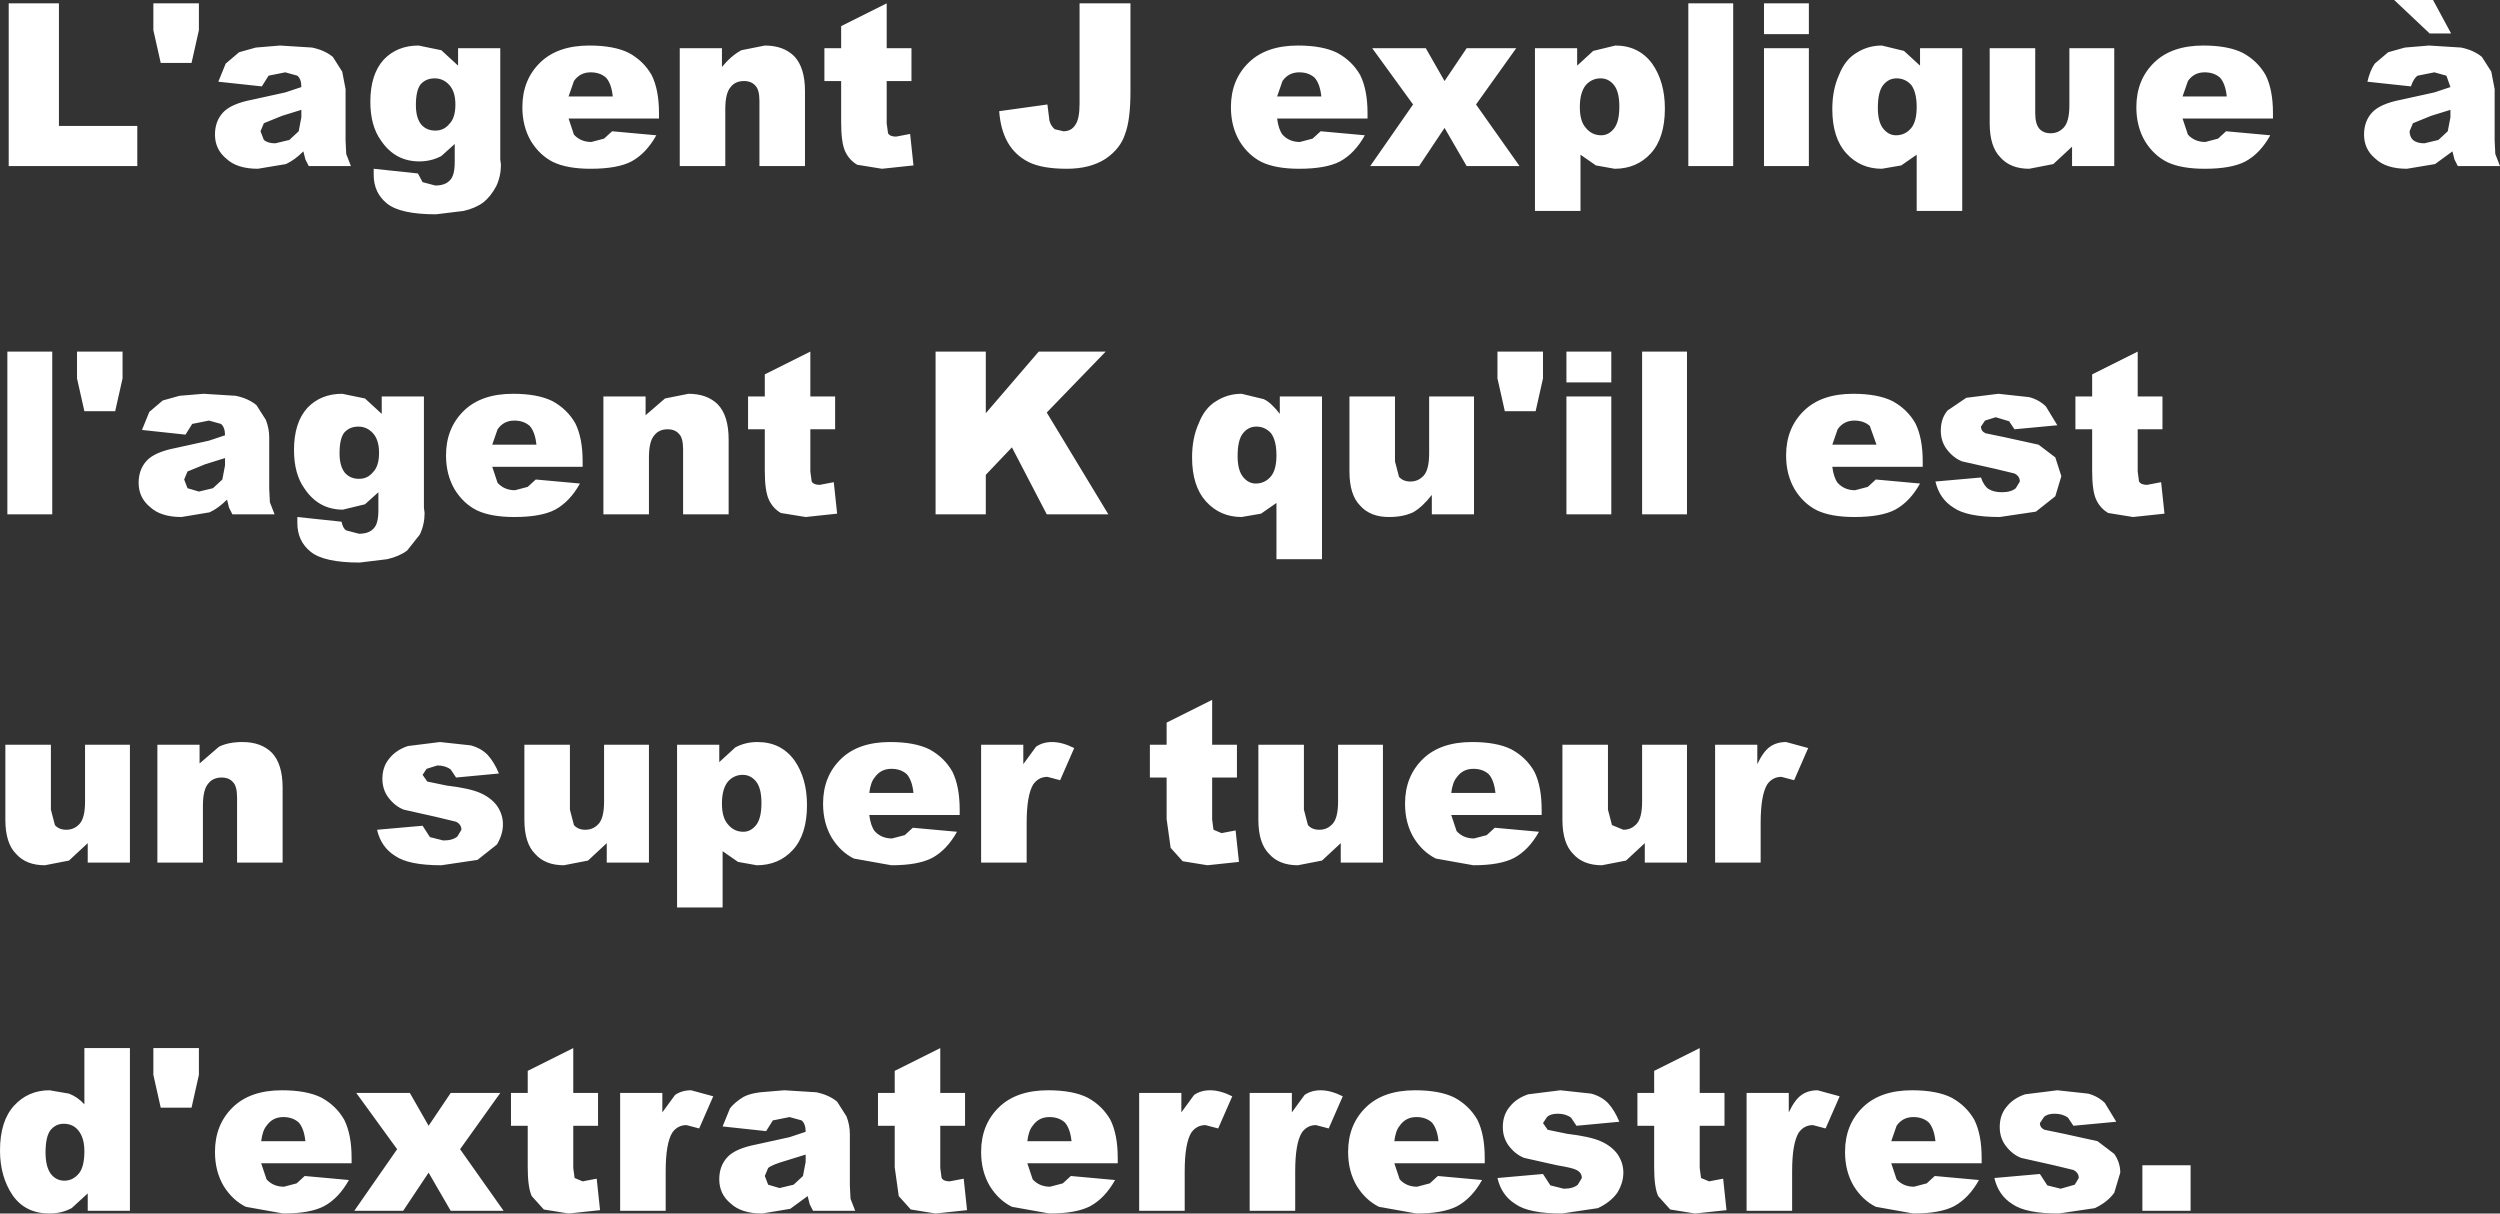 <?xml version="1.0" encoding="UTF-8" standalone="no"?>
<svg xmlns:xlink="http://www.w3.org/1999/xlink" height="90.6px" width="186.65px" xmlns="http://www.w3.org/2000/svg">
  <rect width="100%" height="100%" fill="#333333" stroke="none"/>
  <g transform="matrix(1.0, 0.0, 0.0, 1.0, 127.35, 40.4)">
    <path d="M27.15 -36.8 L30.5 -36.8 30.5 -28.0 27.35 -28.0 27.35 -29.45 25.95 -28.15 24.15 -27.8 Q22.75 -27.8 22.0 -28.65 21.2 -29.45 21.2 -31.2 L21.2 -36.8 24.6 -36.8 24.6 -31.95 Q24.6 -31.15 24.9 -30.8 25.2 -30.45 25.75 -30.45 26.35 -30.45 26.75 -30.9 27.15 -31.35 27.15 -32.55 L27.15 -36.8 M36.0 -34.35 L35.6 -33.2 38.9 -33.2 Q38.8 -34.15 38.4 -34.6 37.95 -35.0 37.25 -35.0 36.45 -35.0 36.0 -34.35 M40.1 -36.45 Q41.2 -35.85 41.8 -34.8 42.35 -33.7 42.35 -31.95 L42.35 -31.55 35.6 -31.55 36.0 -30.35 Q36.5 -29.8 37.3 -29.8 L38.25 -30.05 38.85 -30.6 42.15 -30.3 Q41.4 -28.95 40.3 -28.35 39.25 -27.8 37.25 -27.8 35.5 -27.8 34.45 -28.3 33.45 -28.8 32.8 -29.85 32.15 -30.95 32.15 -32.4 32.15 -34.45 33.5 -35.75 34.8 -37.0 37.15 -37.0 39.0 -37.0 40.1 -36.45 M4.35 -37.85 L4.35 -40.15 7.7 -40.15 7.7 -37.85 4.35 -37.85 M9.95 -34.8 Q10.4 -35.95 11.25 -36.45 12.1 -37.0 13.15 -37.0 L14.8 -36.6 16.0 -35.5 16.0 -36.8 19.15 -36.8 19.15 -24.65 15.75 -24.65 15.75 -28.85 14.6 -28.05 13.15 -27.8 Q11.55 -27.8 10.5 -28.95 9.45 -30.1 9.45 -32.25 9.45 -33.7 9.95 -34.8 M4.35 -36.8 L7.7 -36.8 7.7 -28.0 4.35 -28.0 4.35 -36.8 M15.35 -34.05 Q14.9 -34.55 14.25 -34.55 13.65 -34.55 13.25 -34.05 12.85 -33.55 12.85 -32.35 12.85 -31.3 13.25 -30.8 13.65 -30.3 14.2 -30.3 14.9 -30.3 15.35 -30.85 15.75 -31.35 15.75 -32.4 15.75 -33.5 15.35 -34.05 M2.05 -28.0 L-1.3 -28.0 -1.3 -40.15 2.05 -40.15 2.05 -28.0 M9.45 -7.2 L12.75 -7.2 12.25 -8.6 Q11.8 -9.0 11.1 -9.0 10.3 -9.0 9.85 -8.35 L9.45 -7.2 M7.35 -9.75 Q8.65 -11.0 11.0 -11.0 12.85 -11.0 13.95 -10.45 15.05 -9.85 15.65 -8.8 16.2 -7.7 16.2 -5.95 L16.2 -5.55 9.45 -5.55 Q9.55 -4.75 9.85 -4.35 10.35 -3.8 11.15 -3.8 L12.1 -4.05 12.7 -4.6 16.0 -4.3 Q15.25 -2.95 14.15 -2.35 13.1 -1.8 11.1 -1.8 9.35 -1.8 8.3 -2.3 7.3 -2.8 6.65 -3.85 6.0 -4.95 6.0 -6.4 6.0 -8.45 7.35 -9.75 M19.45 -10.7 L21.85 -11.0 24.15 -10.75 Q24.9 -10.55 25.4 -10.05 L26.25 -8.65 23.05 -8.35 22.65 -8.95 21.65 -9.25 20.85 -9.0 20.55 -8.55 Q20.55 -8.2 20.9 -8.05 L22.35 -7.75 24.85 -7.2 26.1 -6.25 26.55 -4.85 26.1 -3.35 24.65 -2.2 21.95 -1.8 Q19.5 -1.8 18.5 -2.5 17.45 -3.15 17.15 -4.45 L20.55 -4.75 Q20.75 -4.15 21.1 -3.9 21.5 -3.65 22.1 -3.65 22.8 -3.65 23.15 -3.95 L23.45 -4.45 Q23.45 -4.85 23.05 -5.05 L21.6 -5.4 19.15 -5.95 Q18.5 -6.2 18.0 -6.85 17.55 -7.45 17.55 -8.25 17.55 -9.15 18.05 -9.75 L19.45 -10.7 M28.85 -10.8 L28.85 -12.45 32.25 -14.15 32.25 -10.8 34.1 -10.8 34.1 -8.35 32.25 -8.35 32.25 -5.2 32.35 -4.45 Q32.5 -4.2 32.95 -4.2 L34.0 -4.4 34.25 -2.05 31.9 -1.8 30.05 -2.1 Q29.45 -2.45 29.15 -3.1 28.85 -3.75 28.85 -5.25 L28.85 -8.35 27.6 -8.35 27.6 -10.8 28.85 -10.8 M51.4 -40.4 L54.3 -40.4 55.65 -37.9 54.05 -37.9 51.4 -40.4 M49.75 -32.0 Q50.35 -32.65 51.9 -32.95 L54.4 -33.5 55.6 -33.9 55.3 -34.75 54.4 -35.0 53.15 -34.75 Q52.85 -34.55 52.65 -33.95 L49.4 -34.3 Q49.6 -35.15 49.95 -35.65 L50.95 -36.5 52.2 -36.85 54.0 -37.0 56.4 -36.85 Q57.35 -36.65 57.95 -36.15 L58.65 -35.05 58.9 -33.75 58.9 -29.9 58.95 -28.9 59.3 -28.0 56.15 -28.0 55.9 -28.5 55.75 -29.1 54.45 -28.15 52.35 -27.8 Q50.8 -27.8 50.0 -28.55 49.15 -29.25 49.15 -30.35 49.15 -31.35 49.75 -32.0 M55.6 -32.2 L54.15 -31.75 52.8 -31.2 52.55 -30.6 Q52.55 -30.2 52.8 -29.95 53.1 -29.7 53.65 -29.7 L54.7 -29.95 55.4 -30.6 55.6 -31.65 55.6 -32.2 M7.65 15.45 L6.6 17.85 5.65 17.6 Q5.0 17.6 4.6 18.15 4.1 18.95 4.1 21.05 L4.1 24.0 0.7 24.0 0.7 15.2 3.85 15.2 3.85 16.65 Q4.3 15.7 4.8 15.35 5.3 15.0 6.0 15.0 L7.65 15.45 M6.2 42.65 Q6.65 41.7 7.15 41.35 7.65 41.0 8.35 41.0 L10.0 41.45 8.95 43.85 8.0 43.6 Q7.35 43.6 6.95 44.15 6.45 44.95 6.45 47.05 L6.45 50.0 3.05 50.0 3.05 41.2 6.2 41.2 6.2 42.65 M1.3 47.6 L1.55 49.95 -0.8 50.2 -2.65 49.9 -3.55 48.9 Q-3.85 48.25 -3.85 46.75 L-3.85 43.65 -5.1 43.65 -5.1 41.2 -3.85 41.2 -3.85 39.55 -0.45 37.85 -0.45 41.2 1.4 41.2 1.4 43.65 -0.45 43.65 -0.45 46.8 -0.35 47.55 0.25 47.8 1.3 47.6 M18.35 41.55 Q19.45 42.15 20.05 43.2 20.6 44.3 20.6 46.05 L20.6 46.45 13.85 46.45 14.25 47.65 Q14.75 48.2 15.55 48.2 L16.5 47.95 17.1 47.4 20.4 47.7 Q19.65 49.05 18.55 49.65 17.5 50.2 15.5 50.2 L12.7 49.7 Q11.7 49.2 11.05 48.15 10.4 47.05 10.4 45.6 10.4 43.55 11.75 42.25 13.05 41.0 15.4 41.0 17.25 41.0 18.35 41.55 M13.85 44.8 L17.15 44.8 Q17.05 43.85 16.65 43.4 16.2 43.0 15.5 43.0 14.7 43.0 14.25 43.65 L13.85 44.8 M26.05 42.75 Q25.5 42.75 25.25 43.0 L24.95 43.45 Q24.95 43.8 25.3 43.95 L26.75 44.25 29.25 44.8 30.5 45.75 Q30.95 46.4 30.95 47.15 L30.5 48.65 Q30.0 49.35 29.05 49.8 L26.35 50.2 Q23.9 50.2 22.9 49.5 21.85 48.85 21.55 47.55 L24.95 47.25 25.5 48.1 26.5 48.35 27.55 48.05 27.85 47.55 Q27.85 47.15 27.45 46.95 L26.0 46.6 23.55 46.05 Q22.9 45.8 22.4 45.15 21.95 44.55 21.95 43.75 21.95 42.85 22.45 42.25 22.95 41.6 23.85 41.3 L26.25 41.0 28.55 41.25 Q29.3 41.45 29.8 41.95 L30.65 43.35 27.45 43.65 27.05 43.05 Q26.65 42.75 26.05 42.75 M36.2 46.6 L36.2 50.0 32.6 50.0 32.6 46.6 36.2 46.6 M-126.7 -40.15 L-122.95 -40.15 -122.95 -31.0 -117.1 -31.0 -117.1 -28.0 -126.7 -28.0 -126.7 -40.15 M-126.8 -14.15 L-123.45 -14.15 -123.45 -2.0 -126.8 -2.0 -126.8 -14.15 M-121.6 -14.15 L-118.2 -14.15 -118.2 -12.15 -118.75 -9.7 -121.05 -9.7 -121.6 -12.15 -121.6 -14.15 M-94.4 -36.65 L-93.15 -35.5 -93.15 -36.8 -90.0 -36.8 -90.0 -28.5 -89.95 -28.1 Q-89.95 -27.25 -90.3 -26.5 -90.7 -25.75 -91.25 -25.3 -91.85 -24.85 -92.75 -24.65 L-94.8 -24.4 Q-97.45 -24.4 -98.45 -25.2 -99.45 -26.0 -99.45 -27.35 L-99.45 -27.8 -96.15 -27.45 -95.8 -26.8 -94.85 -26.55 Q-94.1 -26.55 -93.75 -26.95 -93.4 -27.3 -93.4 -28.3 L-93.4 -29.65 -94.4 -28.75 Q-95.15 -28.35 -96.05 -28.35 -97.85 -28.35 -98.9 -29.9 -99.7 -31.0 -99.7 -32.8 -99.7 -34.85 -98.7 -35.95 -97.7 -37.0 -96.1 -37.0 L-94.4 -36.65 M-93.35 -32.6 Q-93.35 -33.55 -93.8 -34.05 -94.25 -34.55 -94.9 -34.55 -95.55 -34.55 -95.95 -34.1 -96.3 -33.65 -96.3 -32.55 -96.3 -31.6 -95.9 -31.1 -95.5 -30.65 -94.85 -30.65 -94.2 -30.65 -93.8 -31.15 -93.35 -31.6 -93.35 -32.6 M-82.1 -34.6 Q-82.55 -35.0 -83.25 -35.0 -84.05 -35.0 -84.5 -34.35 L-84.9 -33.2 -81.6 -33.2 Q-81.7 -34.15 -82.1 -34.6 M-87.0 -35.75 Q-85.7 -37.0 -83.35 -37.0 -81.5 -37.0 -80.4 -36.45 -79.3 -35.85 -78.7 -34.8 -78.15 -33.7 -78.15 -31.95 L-78.15 -31.55 -84.9 -31.55 -84.5 -30.35 Q-84.0 -29.8 -83.2 -29.8 L-82.25 -30.05 -81.65 -30.6 -78.35 -30.3 Q-79.1 -28.95 -80.2 -28.35 -81.25 -27.8 -83.25 -27.8 -85.0 -27.8 -86.05 -28.3 -87.05 -28.8 -87.7 -29.85 -88.35 -30.95 -88.35 -32.4 -88.35 -34.45 -87.0 -35.75 M-112.5 -40.15 L-112.5 -38.15 -113.05 -35.7 -115.35 -35.7 -115.9 -38.15 -115.9 -40.15 -112.5 -40.15 M-105.15 -34.75 L-106.05 -35.0 -107.3 -34.75 -107.8 -33.95 -111.05 -34.3 -110.5 -35.65 -109.5 -36.5 -108.25 -36.85 -106.45 -37.0 -104.05 -36.85 Q-103.1 -36.65 -102.5 -36.15 L-101.8 -35.05 -101.55 -33.75 -101.55 -29.9 -101.5 -28.9 -101.15 -28.0 -104.3 -28.0 -104.55 -28.5 -104.7 -29.1 Q-105.35 -28.45 -106.0 -28.15 L-108.1 -27.8 Q-109.65 -27.8 -110.45 -28.55 -111.3 -29.25 -111.3 -30.35 -111.3 -31.35 -110.7 -32.0 -110.1 -32.65 -108.55 -32.95 L-106.05 -33.5 -104.85 -33.9 Q-104.85 -34.5 -105.15 -34.75 M-104.85 -32.2 L-106.3 -31.75 -107.65 -31.2 -107.9 -30.6 -107.65 -29.95 Q-107.35 -29.7 -106.8 -29.7 L-105.75 -29.95 -105.05 -30.6 -104.85 -31.65 -104.85 -32.2 M-113.5 -7.95 L-116.75 -8.3 -116.2 -9.65 -115.2 -10.5 -113.95 -10.85 -112.15 -11.0 -109.75 -10.85 Q-108.8 -10.65 -108.2 -10.15 L-107.5 -9.05 Q-107.25 -8.4 -107.25 -7.75 L-107.25 -3.9 -107.2 -2.9 -106.85 -2.0 -110.0 -2.0 -110.25 -2.5 -110.4 -3.1 Q-111.05 -2.45 -111.7 -2.15 L-113.8 -1.8 Q-115.35 -1.8 -116.15 -2.55 -117.0 -3.25 -117.0 -4.35 -117.0 -5.35 -116.4 -6.0 -115.8 -6.65 -114.25 -6.95 L-111.75 -7.5 -110.55 -7.9 Q-110.55 -8.5 -110.85 -8.75 L-111.75 -9.0 -113.0 -8.75 -113.5 -7.95 M-111.45 -3.95 L-110.75 -4.6 -110.55 -5.65 -110.55 -6.2 -112.0 -5.75 -113.35 -5.2 -113.6 -4.6 -113.35 -3.95 -112.5 -3.7 -111.45 -3.95 M-104.4 -9.95 Q-103.4 -11.0 -101.8 -11.0 L-100.1 -10.65 -98.85 -9.5 -98.85 -10.8 -95.7 -10.8 -95.7 -2.5 -95.65 -2.1 Q-95.65 -1.25 -96.0 -0.5 L-96.95 0.7 Q-97.55 1.15 -98.45 1.35 L-100.5 1.6 Q-103.15 1.6 -104.15 0.8 -105.15 0.0 -105.15 -1.35 L-105.15 -1.8 -101.85 -1.45 Q-101.75 -0.95 -101.5 -0.8 L-100.55 -0.55 Q-99.8 -0.55 -99.45 -0.95 -99.1 -1.3 -99.1 -2.3 L-99.1 -3.65 -100.1 -2.75 -101.75 -2.35 Q-103.55 -2.35 -104.6 -3.9 -105.4 -5.0 -105.4 -6.8 -105.4 -8.85 -104.4 -9.95 M-102.0 -6.55 Q-102.0 -5.6 -101.6 -5.1 -101.2 -4.65 -100.55 -4.65 -99.9 -4.65 -99.5 -5.15 -99.05 -5.6 -99.05 -6.6 -99.05 -7.55 -99.5 -8.05 -99.95 -8.55 -100.6 -8.55 -101.25 -8.55 -101.65 -8.1 -102.0 -7.65 -102.0 -6.55 M-92.7 -9.75 Q-91.4 -11.0 -89.05 -11.0 -87.2 -11.0 -86.1 -10.45 -85.0 -9.85 -84.4 -8.8 -83.85 -7.7 -83.85 -5.95 L-83.85 -5.55 -90.6 -5.55 -90.2 -4.35 Q-89.7 -3.8 -88.9 -3.8 L-87.95 -4.05 -87.35 -4.6 -84.05 -4.3 Q-84.8 -2.95 -85.9 -2.35 -86.95 -1.8 -88.95 -1.8 -90.7 -1.8 -91.75 -2.3 -92.75 -2.8 -93.4 -3.85 -94.05 -4.95 -94.05 -6.4 -94.05 -8.45 -92.7 -9.75 M-87.3 -7.2 Q-87.4 -8.15 -87.8 -8.6 -88.25 -9.0 -88.95 -9.0 -89.75 -9.0 -90.2 -8.35 L-90.6 -7.2 -87.3 -7.2 M-82.3 -10.8 L-79.15 -10.8 -79.15 -9.4 -77.7 -10.65 -75.95 -11.0 Q-74.55 -11.0 -73.75 -10.2 -72.95 -9.35 -72.95 -7.6 L-72.95 -2.0 -76.35 -2.0 -76.35 -6.85 Q-76.35 -7.7 -76.65 -8.0 -76.95 -8.35 -77.5 -8.35 -78.15 -8.35 -78.5 -7.9 -78.9 -7.45 -78.9 -6.25 L-78.9 -2.0 -82.3 -2.0 -82.3 -10.8 M-42.95 -40.15 L-42.95 -33.55 Q-42.95 -31.45 -43.35 -30.4 -43.7 -29.3 -44.8 -28.55 -45.95 -27.8 -47.7 -27.8 -49.55 -27.8 -50.55 -28.3 -51.55 -28.8 -52.1 -29.75 -52.65 -30.7 -52.75 -32.1 L-49.15 -32.6 -49.0 -31.4 Q-48.9 -31.0 -48.6 -30.75 L-47.95 -30.6 Q-47.35 -30.6 -47.05 -31.1 -46.75 -31.55 -46.75 -32.65 L-46.75 -40.15 -42.95 -40.15 M-59.15 -28.05 L-61.5 -27.8 -63.35 -28.1 Q-63.95 -28.45 -64.25 -29.1 -64.55 -29.75 -64.55 -31.25 L-64.55 -34.35 -65.8 -34.35 -65.8 -36.8 -64.55 -36.8 -64.55 -38.45 -61.15 -40.15 -61.15 -36.8 -59.3 -36.8 -59.3 -34.35 -61.15 -34.35 -61.15 -31.2 -61.05 -30.45 Q-60.9 -30.2 -60.45 -30.2 L-59.4 -30.4 -59.15 -28.05 M-73.2 -32.25 L-73.2 -28.0 -76.6 -28.0 -76.6 -36.8 -73.45 -36.8 -73.45 -35.4 Q-72.75 -36.25 -72.0 -36.65 L-70.25 -37.0 Q-68.85 -37.0 -68.05 -36.2 -67.25 -35.35 -67.25 -33.6 L-67.25 -28.0 -70.65 -28.0 -70.65 -32.85 Q-70.65 -33.7 -70.95 -34.0 -71.25 -34.35 -71.8 -34.35 -72.45 -34.35 -72.8 -33.9 -73.2 -33.45 -73.2 -32.25 M-66.85 -14.15 L-66.85 -10.8 -65.0 -10.8 -65.0 -8.35 -66.85 -8.35 -66.85 -5.2 -66.75 -4.45 Q-66.6 -4.2 -66.15 -4.2 L-65.1 -4.4 -64.85 -2.05 -67.2 -1.8 -69.05 -2.1 Q-69.65 -2.45 -69.95 -3.1 -70.25 -3.75 -70.25 -5.25 L-70.25 -8.35 -71.5 -8.35 -71.5 -10.8 -70.25 -10.8 -70.25 -12.45 -66.85 -14.15 M-44.8 -14.15 L-49.2 -9.6 -44.6 -2.0 -49.2 -2.0 -51.8 -7.0 -53.75 -4.95 -53.75 -2.0 -57.5 -2.0 -57.5 -14.15 -53.75 -14.15 -53.75 -9.55 -49.8 -14.15 -44.8 -14.15 M-19.5 -30.85 L-21.4 -28.0 -25.05 -28.0 -21.85 -32.6 -24.9 -36.8 -20.9 -36.8 -19.5 -34.35 -17.85 -36.8 -14.15 -36.8 -17.15 -32.6 -13.9 -28.0 -17.85 -28.0 -19.5 -30.85 M-3.05 -32.3 Q-3.05 -30.1 -4.1 -28.95 -5.15 -27.8 -6.8 -27.8 L-8.2 -28.05 -9.35 -28.85 -9.35 -24.65 -12.75 -24.65 -12.75 -36.8 -9.6 -36.8 -9.6 -35.5 -8.4 -36.6 -6.75 -37.0 Q-5.0 -37.0 -4.0 -35.65 -3.05 -34.3 -3.05 -32.3 M-8.95 -34.05 Q-9.4 -33.5 -9.4 -32.4 -9.4 -31.35 -8.95 -30.85 -8.5 -30.3 -7.8 -30.3 -7.25 -30.3 -6.85 -30.8 -6.45 -31.3 -6.45 -32.45 -6.45 -33.55 -6.85 -34.05 -7.25 -34.55 -7.85 -34.55 -8.5 -34.55 -8.95 -34.05 M-31.6 -30.35 Q-31.1 -29.8 -30.3 -29.8 L-29.35 -30.05 -28.75 -30.6 -25.45 -30.3 Q-26.2 -28.95 -27.3 -28.35 -28.35 -27.8 -30.35 -27.8 -32.1 -27.8 -33.15 -28.3 -34.15 -28.8 -34.8 -29.85 -35.45 -30.95 -35.45 -32.4 -35.45 -34.45 -34.1 -35.75 -32.8 -37.0 -30.45 -37.0 -28.6 -37.0 -27.5 -36.45 -26.4 -35.85 -25.8 -34.8 -25.25 -33.7 -25.25 -31.95 L-25.25 -31.55 -32.0 -31.55 Q-31.9 -30.75 -31.6 -30.35 M-32.0 -33.2 L-28.7 -33.2 Q-28.8 -34.15 -29.2 -34.6 -29.65 -35.0 -30.35 -35.0 -31.15 -35.0 -31.6 -34.35 L-32.0 -33.2 M-34.95 -6.35 Q-34.95 -5.3 -34.55 -4.8 -34.15 -4.3 -33.6 -4.3 -32.9 -4.3 -32.45 -4.85 -32.05 -5.35 -32.05 -6.4 -32.05 -7.5 -32.45 -8.05 -32.9 -8.55 -33.55 -8.55 -34.15 -8.55 -34.55 -8.05 -34.95 -7.55 -34.95 -6.35 M-31.8 -10.8 L-28.65 -10.8 -28.65 1.35 -32.05 1.35 -32.05 -2.85 -33.2 -2.05 -34.65 -1.8 Q-36.25 -1.8 -37.3 -2.95 -38.35 -4.1 -38.35 -6.25 -38.35 -7.7 -37.85 -8.8 -37.4 -9.95 -36.55 -10.45 -35.7 -11.0 -34.65 -11.0 L-33.0 -10.6 Q-32.45 -10.35 -31.8 -9.5 L-31.8 -10.8 M-20.65 -10.8 L-17.3 -10.8 -17.3 -2.0 -20.45 -2.0 -20.45 -3.45 Q-21.15 -2.55 -21.85 -2.15 -22.6 -1.8 -23.65 -1.8 -25.05 -1.8 -25.8 -2.65 -26.6 -3.45 -26.6 -5.2 L-26.6 -10.8 -23.2 -10.8 -23.2 -5.95 -22.9 -4.8 Q-22.6 -4.45 -22.05 -4.45 -21.45 -4.45 -21.05 -4.9 -20.65 -5.35 -20.65 -6.55 L-20.65 -10.8 M-1.4 -14.15 L-1.4 -2.0 -4.75 -2.0 -4.75 -14.15 -1.4 -14.15 M-12.15 -14.15 L-12.15 -12.15 -12.7 -9.7 -15.0 -9.7 -15.55 -12.15 -15.55 -14.15 -12.15 -14.15 M-10.4 -10.8 L-7.05 -10.8 -7.05 -2.0 -10.4 -2.0 -10.4 -10.8 M-10.4 -14.15 L-7.05 -14.15 -7.05 -11.85 -10.4 -11.85 -10.4 -14.15 M-12.8 17.2 Q-12.25 18.3 -12.25 20.05 L-12.25 20.45 -19.0 20.45 -18.6 21.65 Q-18.1 22.2 -17.3 22.2 L-16.35 21.95 -15.75 21.4 -12.45 21.7 Q-13.2 23.05 -14.3 23.65 -15.35 24.2 -17.35 24.2 L-20.15 23.7 Q-21.15 23.2 -21.8 22.15 -22.45 21.05 -22.45 19.6 -22.45 17.55 -21.1 16.25 -19.8 15.0 -17.45 15.0 -15.6 15.0 -14.5 15.55 -13.4 16.15 -12.8 17.2 M-17.35 17.0 Q-18.15 17.0 -18.6 17.65 -18.9 18.0 -19.0 18.8 L-15.7 18.8 Q-15.8 17.85 -16.2 17.4 -16.65 17.0 -17.35 17.0 M-10.7 15.2 L-7.3 15.2 -7.3 20.05 -7.0 21.2 -6.15 21.55 Q-5.55 21.55 -5.15 21.1 -4.75 20.65 -4.75 19.45 L-4.75 15.2 -1.4 15.2 -1.4 24.0 -4.55 24.0 -4.55 22.55 -5.95 23.85 -7.75 24.2 Q-9.15 24.2 -9.9 23.35 -10.7 22.55 -10.7 20.8 L-10.7 15.2 M-35.0 17.65 L-36.85 17.65 -36.85 20.8 -36.75 21.55 -36.15 21.8 -35.1 21.6 -34.85 23.95 -37.2 24.2 -39.05 23.9 -39.95 22.9 -40.25 20.75 -40.25 17.65 -41.5 17.65 -41.5 15.2 -40.25 15.2 -40.25 13.55 -36.85 11.85 -36.85 15.2 -35.0 15.2 -35.0 17.65 M-33.4 20.8 L-33.4 15.2 -30.0 15.2 -30.0 20.05 -29.7 21.2 Q-29.4 21.55 -28.85 21.55 -28.25 21.55 -27.85 21.1 -27.45 20.65 -27.45 19.45 L-27.45 15.2 -24.1 15.2 -24.1 24.0 -27.25 24.0 -27.25 22.55 -28.65 23.85 -30.45 24.2 Q-31.85 24.2 -32.6 23.35 -33.4 22.55 -33.4 20.8 M-30.9 42.65 L-29.95 41.35 Q-29.45 41.0 -28.75 41.0 -28.0 41.0 -27.1 41.45 L-28.15 43.85 -29.1 43.6 Q-29.75 43.6 -30.15 44.15 -30.65 44.95 -30.65 47.05 L-30.65 50.0 -34.05 50.0 -34.05 41.2 -30.9 41.2 -30.9 42.65 M-39.15 42.65 L-38.2 41.35 Q-37.7 41.0 -37.0 41.0 -36.25 41.0 -35.35 41.45 L-36.4 43.85 -37.35 43.6 Q-38.0 43.6 -38.4 44.15 -38.9 44.95 -38.9 47.05 L-38.9 50.0 -42.3 50.0 -42.3 41.2 -39.15 41.2 -39.15 42.65 M-26.7 45.6 Q-26.7 43.55 -25.35 42.25 -24.05 41.0 -21.7 41.0 -19.85 41.0 -18.75 41.55 -17.65 42.15 -17.05 43.2 -16.5 44.3 -16.5 46.05 L-16.5 46.45 -23.25 46.45 -22.85 47.65 Q-22.35 48.2 -21.55 48.2 L-20.6 47.95 -20.0 47.4 -16.7 47.7 Q-17.45 49.05 -18.55 49.65 -19.6 50.2 -21.6 50.2 L-24.4 49.7 Q-25.4 49.2 -26.05 48.15 -26.7 47.05 -26.7 45.6 M-23.25 44.8 L-19.95 44.8 Q-20.05 43.85 -20.45 43.4 -20.9 43.0 -21.6 43.0 -22.4 43.0 -22.85 43.65 -23.15 44.0 -23.25 44.8 M-11.85 43.0 L-12.15 43.45 -11.8 43.95 -10.35 44.25 Q-8.65 44.45 -7.85 44.8 -7.05 45.15 -6.6 45.75 -6.15 46.4 -6.15 47.15 -6.15 47.9 -6.6 48.65 -7.1 49.35 -8.05 49.8 L-10.75 50.2 Q-13.2 50.2 -14.2 49.5 -15.25 48.85 -15.55 47.55 L-12.15 47.25 -11.6 48.1 -10.6 48.35 Q-9.9 48.35 -9.55 48.05 L-9.25 47.55 Q-9.25 47.15 -9.65 46.95 -9.9 46.8 -11.1 46.6 L-13.55 46.05 Q-14.2 45.8 -14.7 45.15 -15.15 44.55 -15.15 43.75 -15.15 42.85 -14.65 42.25 -14.15 41.6 -13.25 41.3 L-10.85 41.0 -8.55 41.25 Q-7.8 41.45 -7.3 41.95 -6.8 42.5 -6.45 43.35 L-9.65 43.65 -10.05 43.05 Q-10.45 42.75 -11.05 42.75 -11.6 42.75 -11.85 43.0 M-50.95 15.2 L-50.95 16.65 -50.0 15.35 Q-49.5 15.0 -48.8 15.0 -48.05 15.0 -47.15 15.45 L-48.2 17.85 -49.15 17.6 Q-49.8 17.6 -50.2 18.15 -50.7 18.95 -50.7 21.05 L-50.7 24.0 -54.1 24.0 -54.1 15.2 -50.95 15.2 M-56.25 17.2 Q-55.7 18.3 -55.7 20.05 L-55.7 20.45 -62.45 20.45 Q-62.35 21.25 -62.05 21.65 -61.55 22.2 -60.75 22.2 L-59.8 21.95 -59.2 21.4 -55.9 21.7 Q-56.65 23.05 -57.75 23.65 -58.8 24.2 -60.8 24.2 L-63.6 23.7 Q-64.6 23.2 -65.25 22.15 -65.9 21.05 -65.9 19.6 -65.9 17.55 -64.55 16.25 -63.25 15.0 -60.9 15.0 -59.05 15.0 -57.95 15.55 -56.85 16.15 -56.25 17.2 M-59.65 17.4 Q-60.1 17.0 -60.8 17.0 -61.6 17.0 -62.05 17.65 -62.35 18.0 -62.45 18.8 L-59.15 18.8 Q-59.25 17.85 -59.65 17.4 M-71.9 17.45 Q-72.55 17.45 -73.0 17.95 -73.45 18.5 -73.45 19.6 -73.45 20.65 -73.0 21.15 -72.55 21.7 -71.85 21.7 -71.3 21.7 -70.9 21.2 -70.5 20.7 -70.5 19.55 -70.5 18.45 -70.9 17.95 -71.3 17.45 -71.9 17.45 M-73.65 16.5 L-72.45 15.4 Q-71.7 15.0 -70.8 15.0 -69.05 15.0 -68.05 16.35 -67.1 17.7 -67.1 19.7 -67.1 21.9 -68.15 23.05 -69.2 24.2 -70.85 24.2 L-72.25 23.95 -73.4 23.15 -73.4 27.35 -76.8 27.35 -76.8 15.2 -73.65 15.2 -73.65 16.5 M-78.9 24.0 L-82.05 24.0 -82.05 22.55 -83.45 23.85 -85.25 24.2 Q-86.65 24.2 -87.4 23.35 -88.2 22.55 -88.2 20.8 L-88.2 15.2 -84.8 15.2 -84.8 20.05 -84.5 21.2 Q-84.2 21.55 -83.65 21.55 -83.05 21.55 -82.65 21.1 -82.25 20.65 -82.25 19.45 L-82.25 15.2 -78.9 15.2 -78.9 24.0 M-74.1 41.45 L-75.15 43.85 -76.1 43.6 Q-76.75 43.6 -77.15 44.15 -77.65 44.95 -77.65 47.05 L-77.65 50.0 -81.05 50.0 -81.05 41.2 -77.9 41.2 -77.9 42.65 -76.95 41.35 Q-76.45 41.0 -75.75 41.0 L-74.1 41.45 M-71.85 41.5 Q-71.4 41.25 -70.6 41.15 L-68.8 41.0 -66.4 41.15 Q-65.45 41.35 -64.85 41.85 L-64.15 42.95 Q-63.9 43.6 -63.9 44.25 L-63.9 48.1 -63.85 49.1 -63.5 50.0 -66.65 50.0 -66.9 49.5 -67.05 48.9 -68.35 49.85 -70.45 50.2 Q-72.0 50.2 -72.8 49.45 -73.65 48.75 -73.65 47.65 -73.65 46.65 -73.05 46.0 -72.45 45.35 -70.9 45.05 L-68.4 44.5 -67.2 44.1 Q-67.2 43.5 -67.5 43.25 L-68.4 43.0 -69.65 43.25 -70.15 44.05 -73.4 43.7 -72.85 42.35 Q-72.5 41.9 -71.85 41.5 M-67.2 45.8 L-68.65 46.25 Q-69.7 46.55 -70.0 46.8 L-70.25 47.4 -70.0 48.05 -69.15 48.3 -68.1 48.05 -67.4 47.4 -67.2 46.35 -67.2 45.8 M-61.8 41.2 L-60.55 41.2 -60.55 39.55 -57.15 37.85 -57.15 41.2 -55.3 41.2 -55.3 43.65 -57.15 43.65 -57.15 46.8 -57.05 47.55 Q-56.9 47.8 -56.45 47.8 L-55.4 47.6 -55.15 49.95 -57.5 50.2 -59.35 49.9 -60.25 48.9 -60.55 46.75 -60.55 43.65 -61.8 43.65 -61.8 41.2 M-54.1 45.6 Q-54.1 43.55 -52.75 42.25 -51.45 41.0 -49.1 41.0 -47.25 41.0 -46.15 41.55 -45.05 42.15 -44.45 43.2 -43.9 44.3 -43.9 46.05 L-43.9 46.45 -50.65 46.45 -50.25 47.65 Q-49.75 48.2 -48.95 48.2 L-48.0 47.95 -47.4 47.4 -44.1 47.7 Q-44.85 49.05 -45.95 49.65 -47.0 50.2 -49.0 50.2 L-51.8 49.7 Q-52.8 49.2 -53.45 48.15 -54.1 47.05 -54.1 45.6 M-47.85 43.4 Q-48.3 43.0 -49.0 43.0 -49.8 43.0 -50.25 43.65 -50.55 44.0 -50.65 44.8 L-47.35 44.8 Q-47.45 43.85 -47.85 43.4 M-92.2 15.25 Q-91.45 15.45 -90.95 15.95 -90.45 16.5 -90.1 17.35 L-93.3 17.65 -93.7 17.05 Q-94.1 16.75 -94.7 16.75 L-95.5 17.0 -95.8 17.45 -95.45 17.95 -94.0 18.25 Q-92.3 18.45 -91.5 18.8 -90.7 19.15 -90.25 19.75 -89.8 20.4 -89.8 21.15 -89.8 21.9 -90.25 22.65 L-91.7 23.8 -94.4 24.2 Q-96.85 24.2 -97.85 23.5 -98.9 22.85 -99.2 21.55 L-95.8 21.25 -95.25 22.1 -94.25 22.35 Q-93.55 22.35 -93.2 22.05 L-92.9 21.55 Q-92.9 21.15 -93.3 20.95 L-94.75 20.6 -97.2 20.05 Q-97.85 19.8 -98.35 19.15 -98.8 18.55 -98.8 17.75 -98.8 16.85 -98.3 16.25 -97.8 15.6 -96.9 15.3 L-94.5 15.0 -92.2 15.25 M-112.45 16.6 L-111.0 15.35 Q-110.3 15.0 -109.25 15.0 -107.85 15.0 -107.05 15.8 -106.25 16.65 -106.25 18.4 L-106.25 24.0 -109.65 24.0 -109.65 19.15 Q-109.65 18.3 -109.95 18.0 -110.25 17.65 -110.8 17.65 -111.45 17.65 -111.8 18.1 -112.2 18.55 -112.2 19.75 L-112.2 24.0 -115.6 24.0 -115.6 15.2 -112.45 15.2 -112.45 16.6 M-117.65 15.2 L-117.65 24.0 -120.8 24.0 -120.8 22.55 -122.2 23.85 -124.0 24.2 Q-125.4 24.2 -126.15 23.35 -126.95 22.55 -126.95 20.8 L-126.95 15.2 -123.55 15.2 -123.55 20.05 -123.25 21.2 Q-122.95 21.55 -122.4 21.55 -121.8 21.55 -121.4 21.1 -121.0 20.65 -121.0 19.45 L-121.0 15.2 -117.65 15.2 M-115.9 37.85 L-112.5 37.85 -112.5 39.85 -113.05 42.3 -115.35 42.3 -115.9 39.85 -115.9 37.85 M-117.65 37.85 L-117.65 50.0 -120.8 50.0 -120.8 48.7 -122.0 49.8 Q-122.75 50.2 -123.65 50.2 -125.45 50.2 -126.4 48.85 -127.35 47.45 -127.35 45.5 -127.35 43.3 -126.3 42.15 -125.25 41.0 -123.65 41.0 L-122.2 41.25 Q-121.55 41.5 -121.05 42.05 L-121.05 37.85 -117.65 37.85 M-121.05 45.55 Q-121.05 44.55 -121.5 44.0 -121.9 43.5 -122.6 43.5 -123.2 43.5 -123.6 44.0 -123.95 44.5 -123.95 45.65 -123.95 46.7 -123.55 47.25 -123.15 47.75 -122.55 47.75 -121.9 47.75 -121.45 47.2 -121.05 46.7 -121.05 45.55 M-101.65 43.2 Q-101.1 44.3 -101.1 46.05 L-101.1 46.45 -107.85 46.45 -107.45 47.65 Q-106.95 48.2 -106.15 48.2 L-105.2 47.95 -104.6 47.4 -101.3 47.7 Q-102.05 49.05 -103.15 49.65 -104.2 50.2 -106.2 50.2 L-109.0 49.7 Q-110.0 49.2 -110.65 48.15 -111.3 47.05 -111.3 45.6 -111.3 43.55 -109.95 42.25 -108.65 41.0 -106.3 41.0 -104.45 41.0 -103.35 41.55 -102.25 42.15 -101.65 43.2 M-107.85 44.8 L-104.55 44.8 Q-104.65 43.85 -105.05 43.4 -105.5 43.0 -106.2 43.0 -107.0 43.0 -107.45 43.65 -107.75 44.0 -107.85 44.8 M-95.35 43.65 L-93.7 41.2 -90.0 41.2 -93.0 45.4 -89.75 50.0 -93.7 50.0 -95.35 47.15 -97.25 50.0 -100.9 50.0 -97.7 45.4 -100.75 41.2 -96.75 41.2 -95.35 43.65 M-84.55 41.2 L-82.7 41.2 -82.7 43.65 -84.55 43.65 -84.55 46.8 -84.45 47.55 -83.85 47.8 -82.8 47.6 -82.55 49.95 -84.9 50.2 -86.75 49.9 -87.65 48.9 Q-87.95 48.25 -87.95 46.75 L-87.95 43.65 -89.2 43.65 -89.2 41.2 -87.95 41.2 -87.95 39.55 -84.55 37.85 -84.55 41.2" fill="#ffffff" fill-rule="evenodd" stroke="none"/>
  </g>
</svg>
